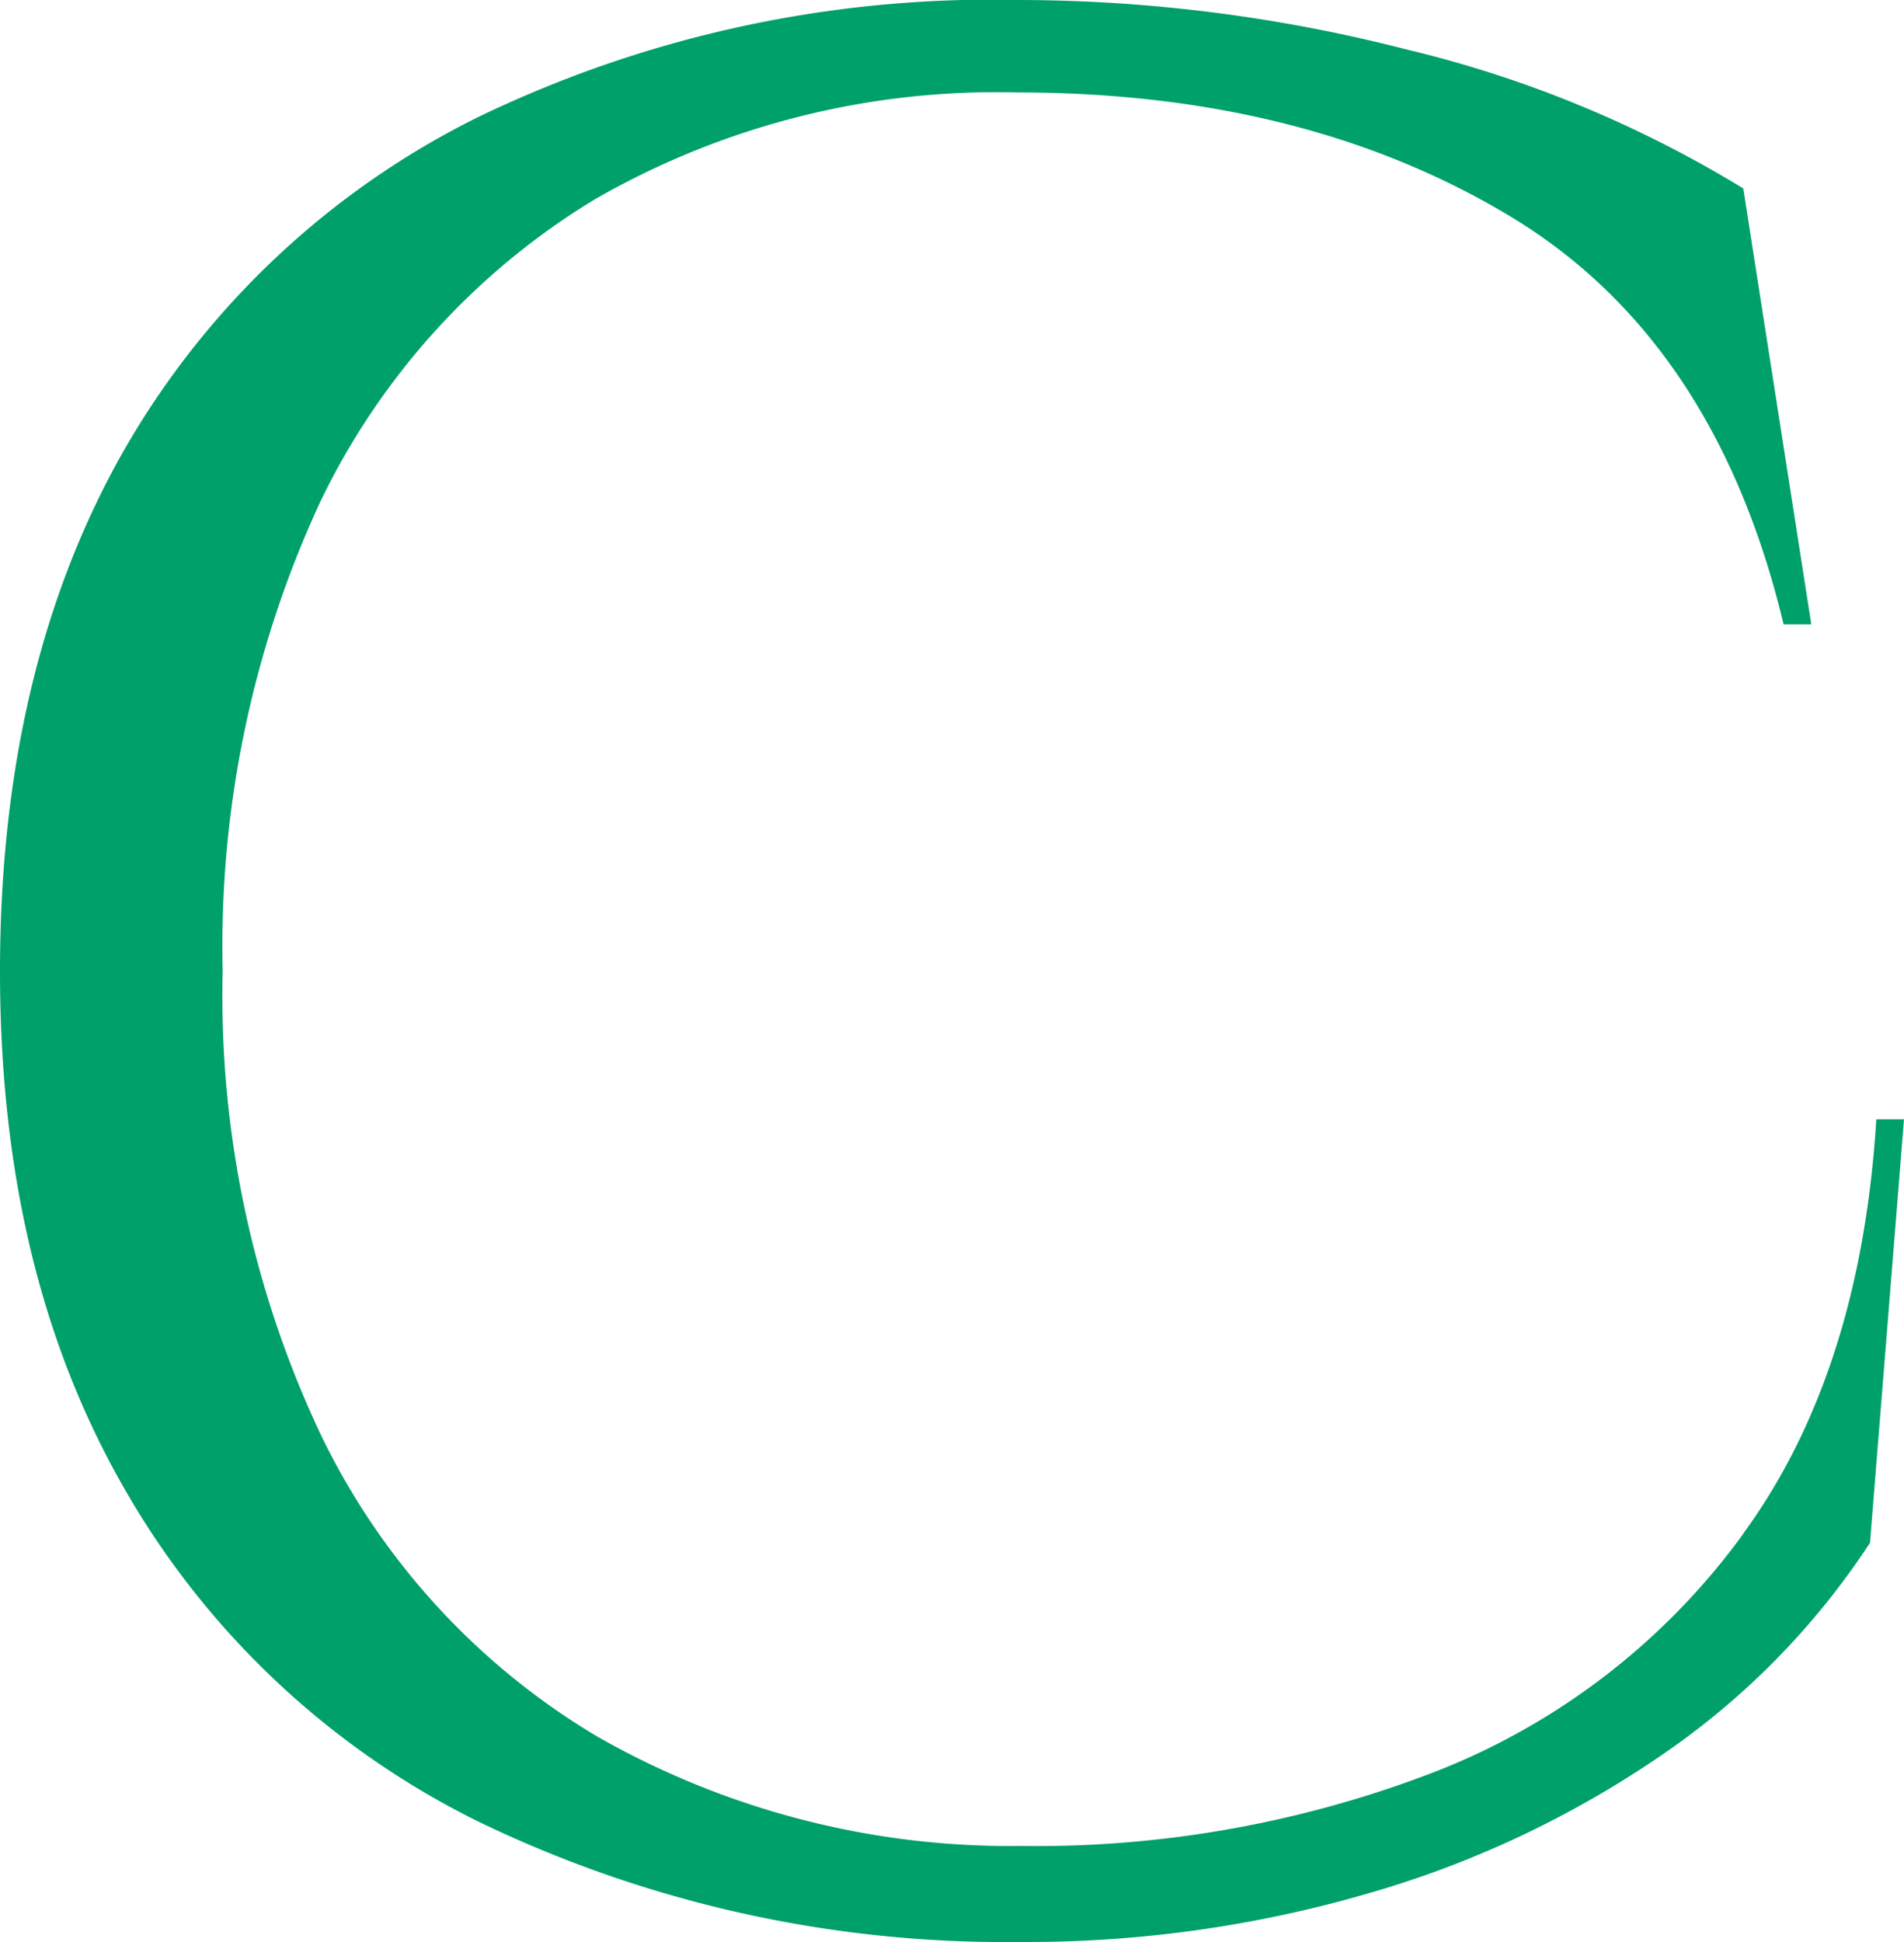 <svg xmlns="http://www.w3.org/2000/svg" xmlns:xlink="http://www.w3.org/1999/xlink" width="69.43" height="70.79" viewBox="0 0 69.43 70.79"><defs><linearGradient id="a" x1="-19.489" y1="2.265" x2="2.506" y2="0.326" gradientUnits="objectBoundingBox"><stop offset="0" stop-color="#007d4a"/><stop offset="0.51" stop-color="#00a06a"/><stop offset="1" stop-color="#00a06a"/></linearGradient></defs><g transform="translate(0 0.01)"><path d="M63.57,55.9a25.2,25.2,0,0,1-11.1,8.62A40.4,40.4,0,0,1,37.2,67.28a30.384,30.384,0,0,1-15.44-4A25.881,25.881,0,0,1,11.67,52.23,37.461,37.461,0,0,1,8.12,35.38,38.51,38.51,0,0,1,11.67,18.3,26.116,26.116,0,0,1,21.7,7.25,29.363,29.363,0,0,1,37.08,3.36q10.485,0,17.98,4.51t9.98,14.88h1.01L63.57,6.86A42.436,42.436,0,0,0,51.28,1.79,57.14,57.14,0,0,0,37.19-.01,43.077,43.077,0,0,0,17.41,4.27,30.441,30.441,0,0,0,4.5,16.44Q0,24.36,0,35.39c0,7.36,1.5,13.56,4.51,18.82A30.325,30.325,0,0,0,17.42,66.38a44.128,44.128,0,0,0,19.78,4.4,44.542,44.542,0,0,0,12.62-1.75,36.9,36.9,0,0,0,10.71-5.02,27.769,27.769,0,0,0,7.66-7.78l1.24-15.44H68.42q-.57,9.24-4.85,15.1Z" fill="url(#a)"/></g></svg>